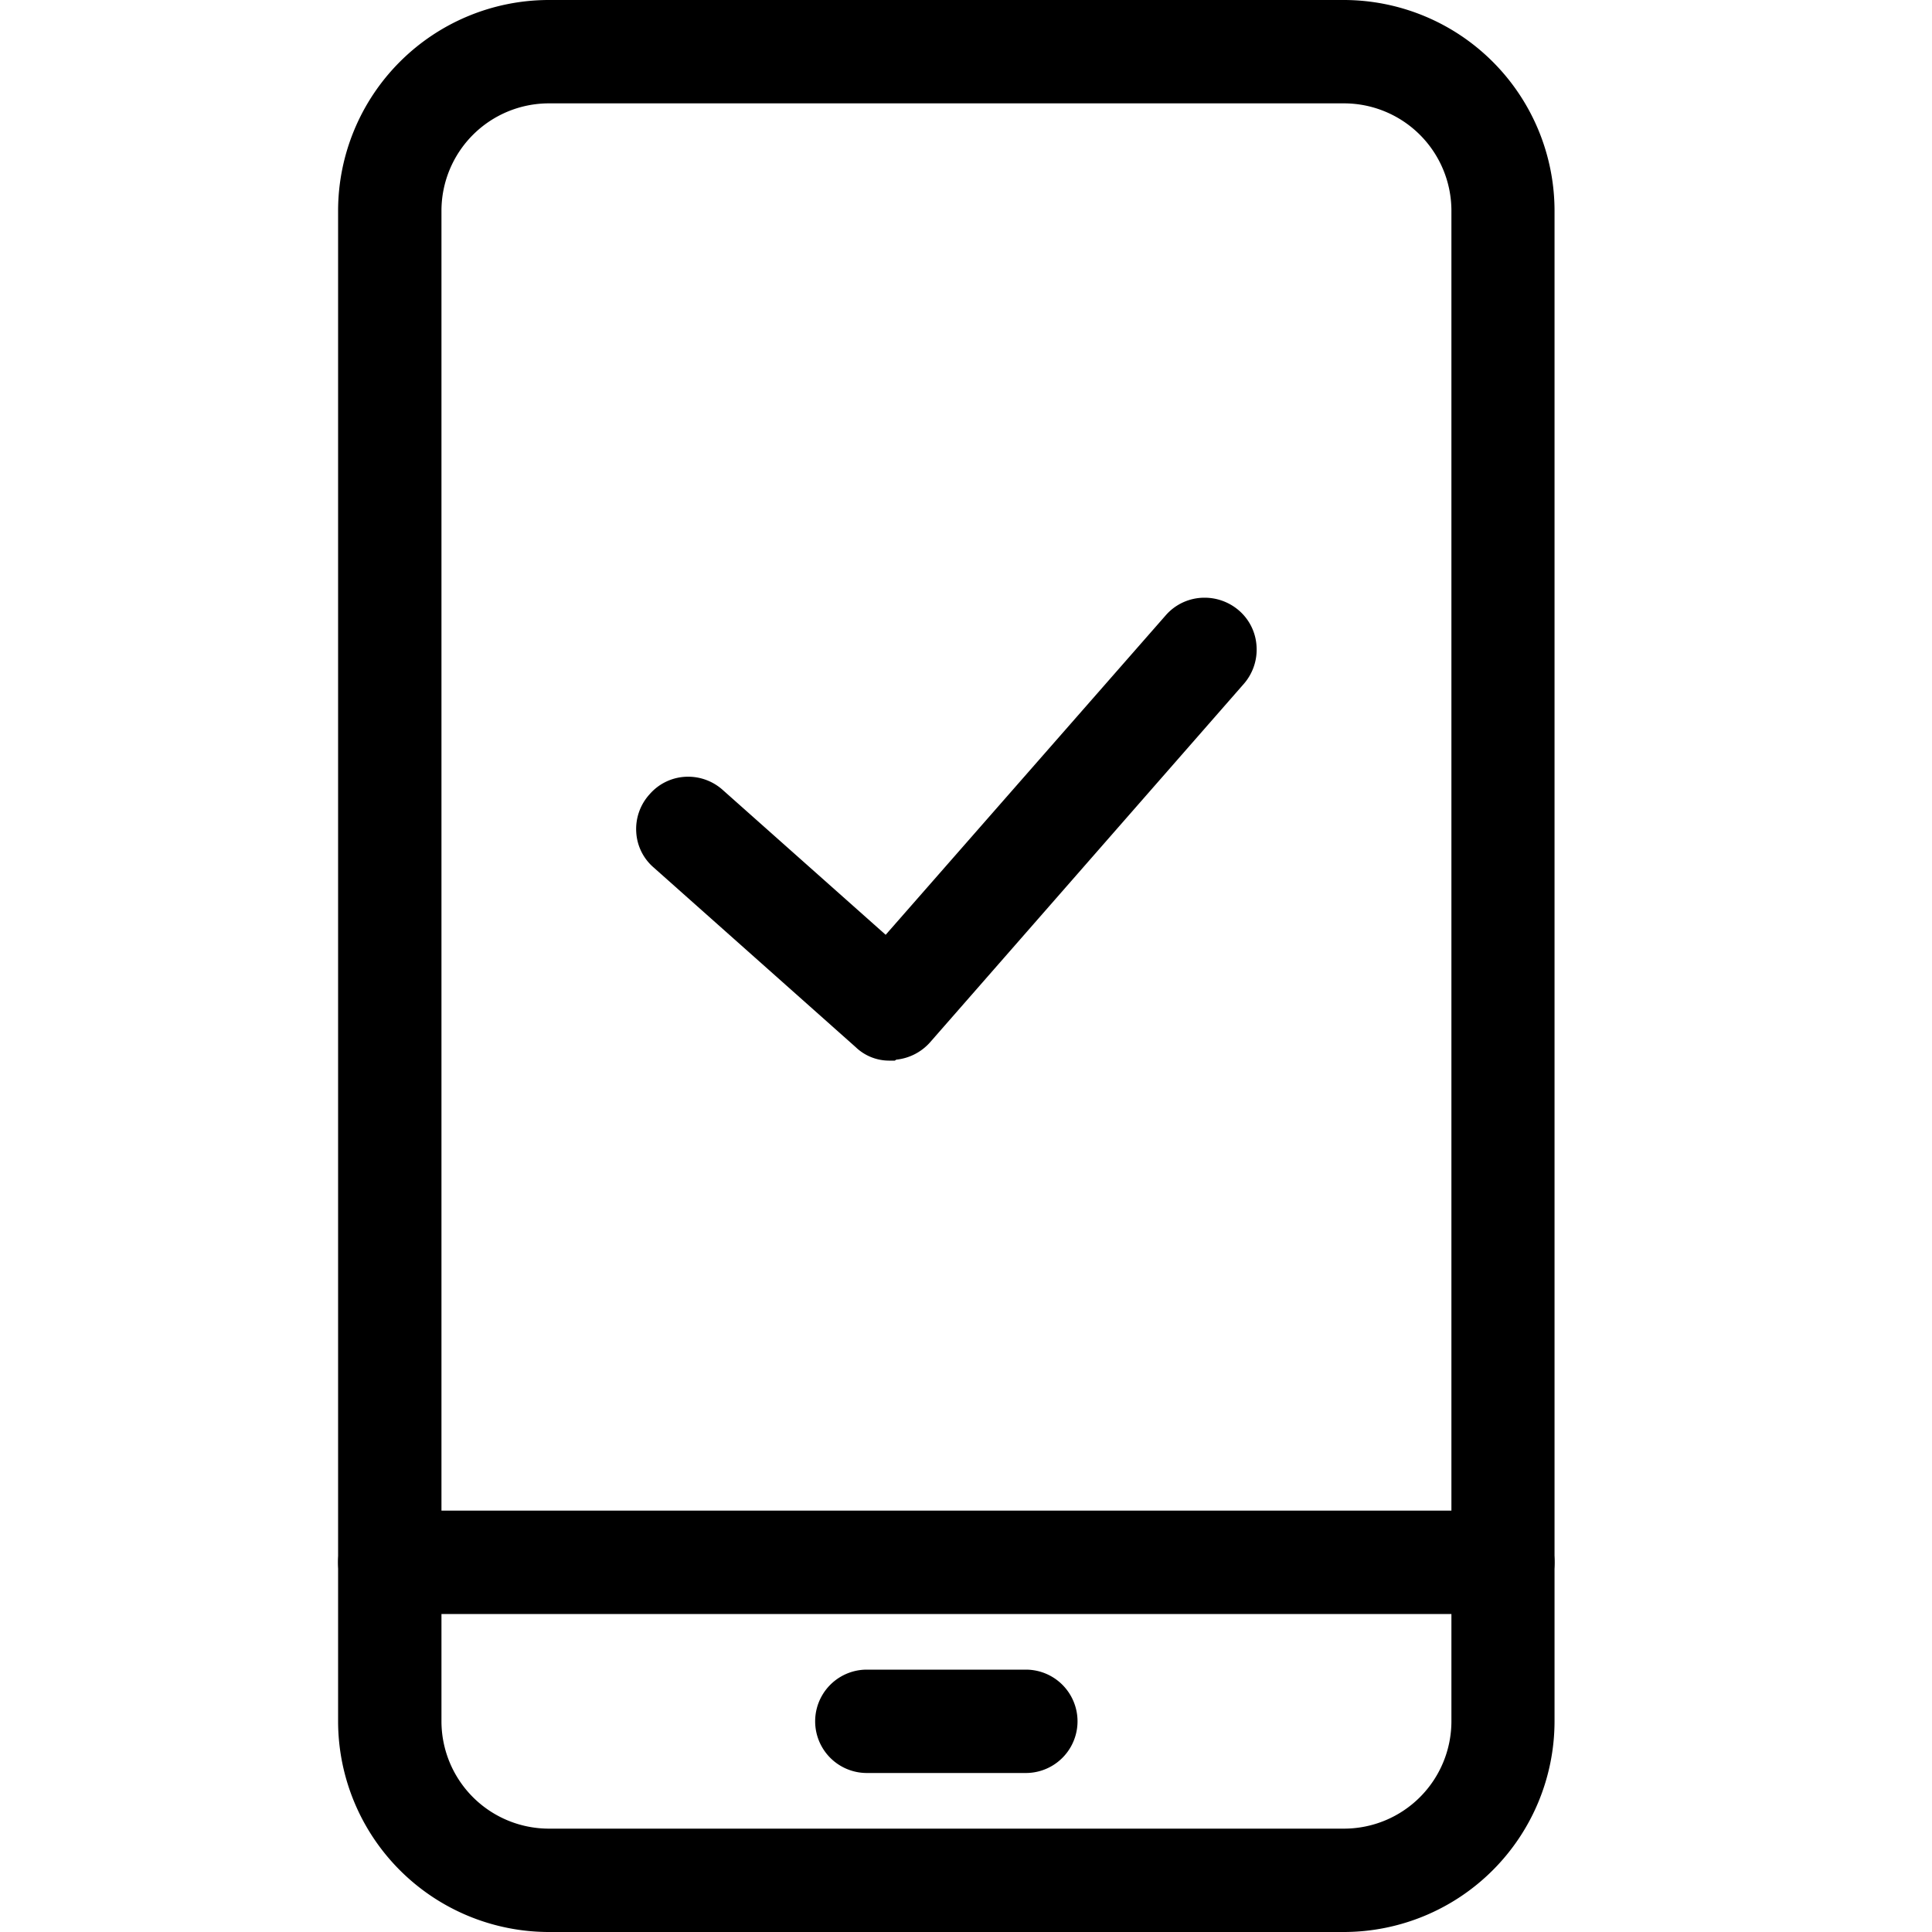 <svg xmlns="http://www.w3.org/2000/svg" width="40" height="40" viewBox="0 0 40 40" data-v-2fc4ce1a=""><g id="グループ_7307" data-name="グループ 7307" transform="translate(-783 -5688)" data-v-2fc4ce1a=""><g id="_レイヤー_1-2" transform="translate(790.25 5688.25)" data-v-2fc4ce1a=""><g id="グループ_7302" data-name="グループ 7302" transform="translate(-0.25 -0.25)" data-v-2fc4ce1a=""><path id="パス_14155" data-name="パス 14155" d="M8.755,16.608a.758.758,0,0,1-.543-.214L4.03,12.674a.828.828,0,0,1,1.1-1.235L8.689,14.6l5.959-6.8A.828.828,0,0,1,15.9,8.888L9.4,16.312a.84.84,0,0,1-.576.28H8.771Z" transform="translate(2.669 5.104)" data-v-2fc4ce1a=""></path> <path id="パス_14155_-_アウトライン" data-name="パス 14155 - アウトライン" d="M8.854,16.852h-.1a1,1,0,0,1-.712-.281L3.863,12.855a1.042,1.042,0,0,1-.362-.73,1.066,1.066,0,0,1,.275-.786,1.053,1.053,0,0,1,.8-.365,1.073,1.073,0,0,1,.721.279l3.368,2.994,5.795-6.611a1.063,1.063,0,0,1,.809-.368,1.086,1.086,0,0,1,.706.261,1.056,1.056,0,0,1,.368.737,1.079,1.079,0,0,1-.258.78l-6.5,7.426a1.083,1.083,0,0,1-.7.36ZM4.575,11.468a.56.56,0,0,0-.426.195l0,0a.576.576,0,0,0-.15.426.555.555,0,0,0,.194.39l4.195,3.733a.491.491,0,0,0,.274.134l.009-.009h.142a.59.59,0,0,0,.4-.2l6.5-7.421a.587.587,0,0,0,.139-.423.566.566,0,0,0-.2-.4.592.592,0,0,0-.385-.142.572.572,0,0,0-.435.2L8.708,14.946,4.966,11.621A.582.582,0,0,0,4.575,11.468Z" transform="translate(2.672 5.107)" data-v-2fc4ce1a=""></path> <path id="パス_14156" data-name="パス 14156" d="M20.576,39.506H4.115A4.117,4.117,0,0,1,0,35.391V4.115A4.117,4.117,0,0,1,4.115,0H20.576a4.117,4.117,0,0,1,4.115,4.115V35.391A4.117,4.117,0,0,1,20.576,39.506ZM4.115,1.646A2.466,2.466,0,0,0,1.646,4.115V35.391A2.466,2.466,0,0,0,4.115,37.86H20.576a2.466,2.466,0,0,0,2.469-2.469V4.115a2.466,2.466,0,0,0-2.469-2.469Z" transform="translate(0.247 0.247)" data-v-2fc4ce1a=""></path> <path id="パス_14156_-_アウトライン" data-name="パス 14156 - アウトライン" d="M20.573,39.75H4.112A4.367,4.367,0,0,1-.25,35.388V4.112A4.367,4.367,0,0,1,4.112-.25H20.573a4.367,4.367,0,0,1,4.362,4.362V35.388A4.367,4.367,0,0,1,20.573,39.75ZM4.112.244A3.873,3.873,0,0,0,.244,4.112V35.388a3.873,3.873,0,0,0,3.868,3.868H20.573a3.873,3.873,0,0,0,3.868-3.868V4.112A3.873,3.873,0,0,0,20.573.244ZM20.573,38.1H4.112A2.719,2.719,0,0,1,1.4,35.388V4.112A2.719,2.719,0,0,1,4.112,1.4H20.573a2.719,2.719,0,0,1,2.716,2.716V35.388A2.719,2.719,0,0,1,20.573,38.1ZM4.112,1.89A2.225,2.225,0,0,0,1.89,4.112V35.388A2.225,2.225,0,0,0,4.112,37.61H20.573A2.225,2.225,0,0,0,22.8,35.388V4.112A2.225,2.225,0,0,0,20.573,1.89Z" transform="translate(0.25 0.25)" data-v-2fc4ce1a=""></path> <path id="パス_14157" data-name="パス 14157" d="M23.868,20.646H.823A.823.823,0,1,1,.823,19H23.868a.823.823,0,1,1,0,1.646Z" transform="translate(0.247 12.523)" data-v-2fc4ce1a=""></path> <path id="パス_14157_-_アウトライン" data-name="パス 14157 - アウトライン" d="M23.865,20.89H.82a1.07,1.07,0,1,1,0-2.14H23.865a1.07,1.07,0,1,1,0,2.14ZM.82,19.244a.576.576,0,1,0,0,1.152H23.865a.576.576,0,1,0,0-1.152Z" transform="translate(0.25 12.526)" data-v-2fc4ce1a=""></path> <path id="パス_14158" data-name="パス 14158" d="M10.115,22.646H6.823a.823.823,0,1,1,0-1.646h3.292a.823.823,0,0,1,0,1.646Z" transform="translate(4.123 13.815)" data-v-2fc4ce1a=""></path> <path id="パス_14158_-_アウトライン" data-name="パス 14158 - アウトライン" d="M10.112,22.89H6.82a1.07,1.07,0,1,1,0-2.14h3.292a1.07,1.07,0,1,1,0,2.14ZM6.82,21.244a.576.576,0,0,0,0,1.152h3.292a.576.576,0,0,0,0-1.152Z" transform="translate(4.127 13.818)" data-v-2fc4ce1a=""></path></g></g> <rect id="長方形_6137" data-name="長方形 6137" width="40" height="40" transform="translate(783 5688)" fill="none" data-v-2fc4ce1a=""></rect></g></svg>